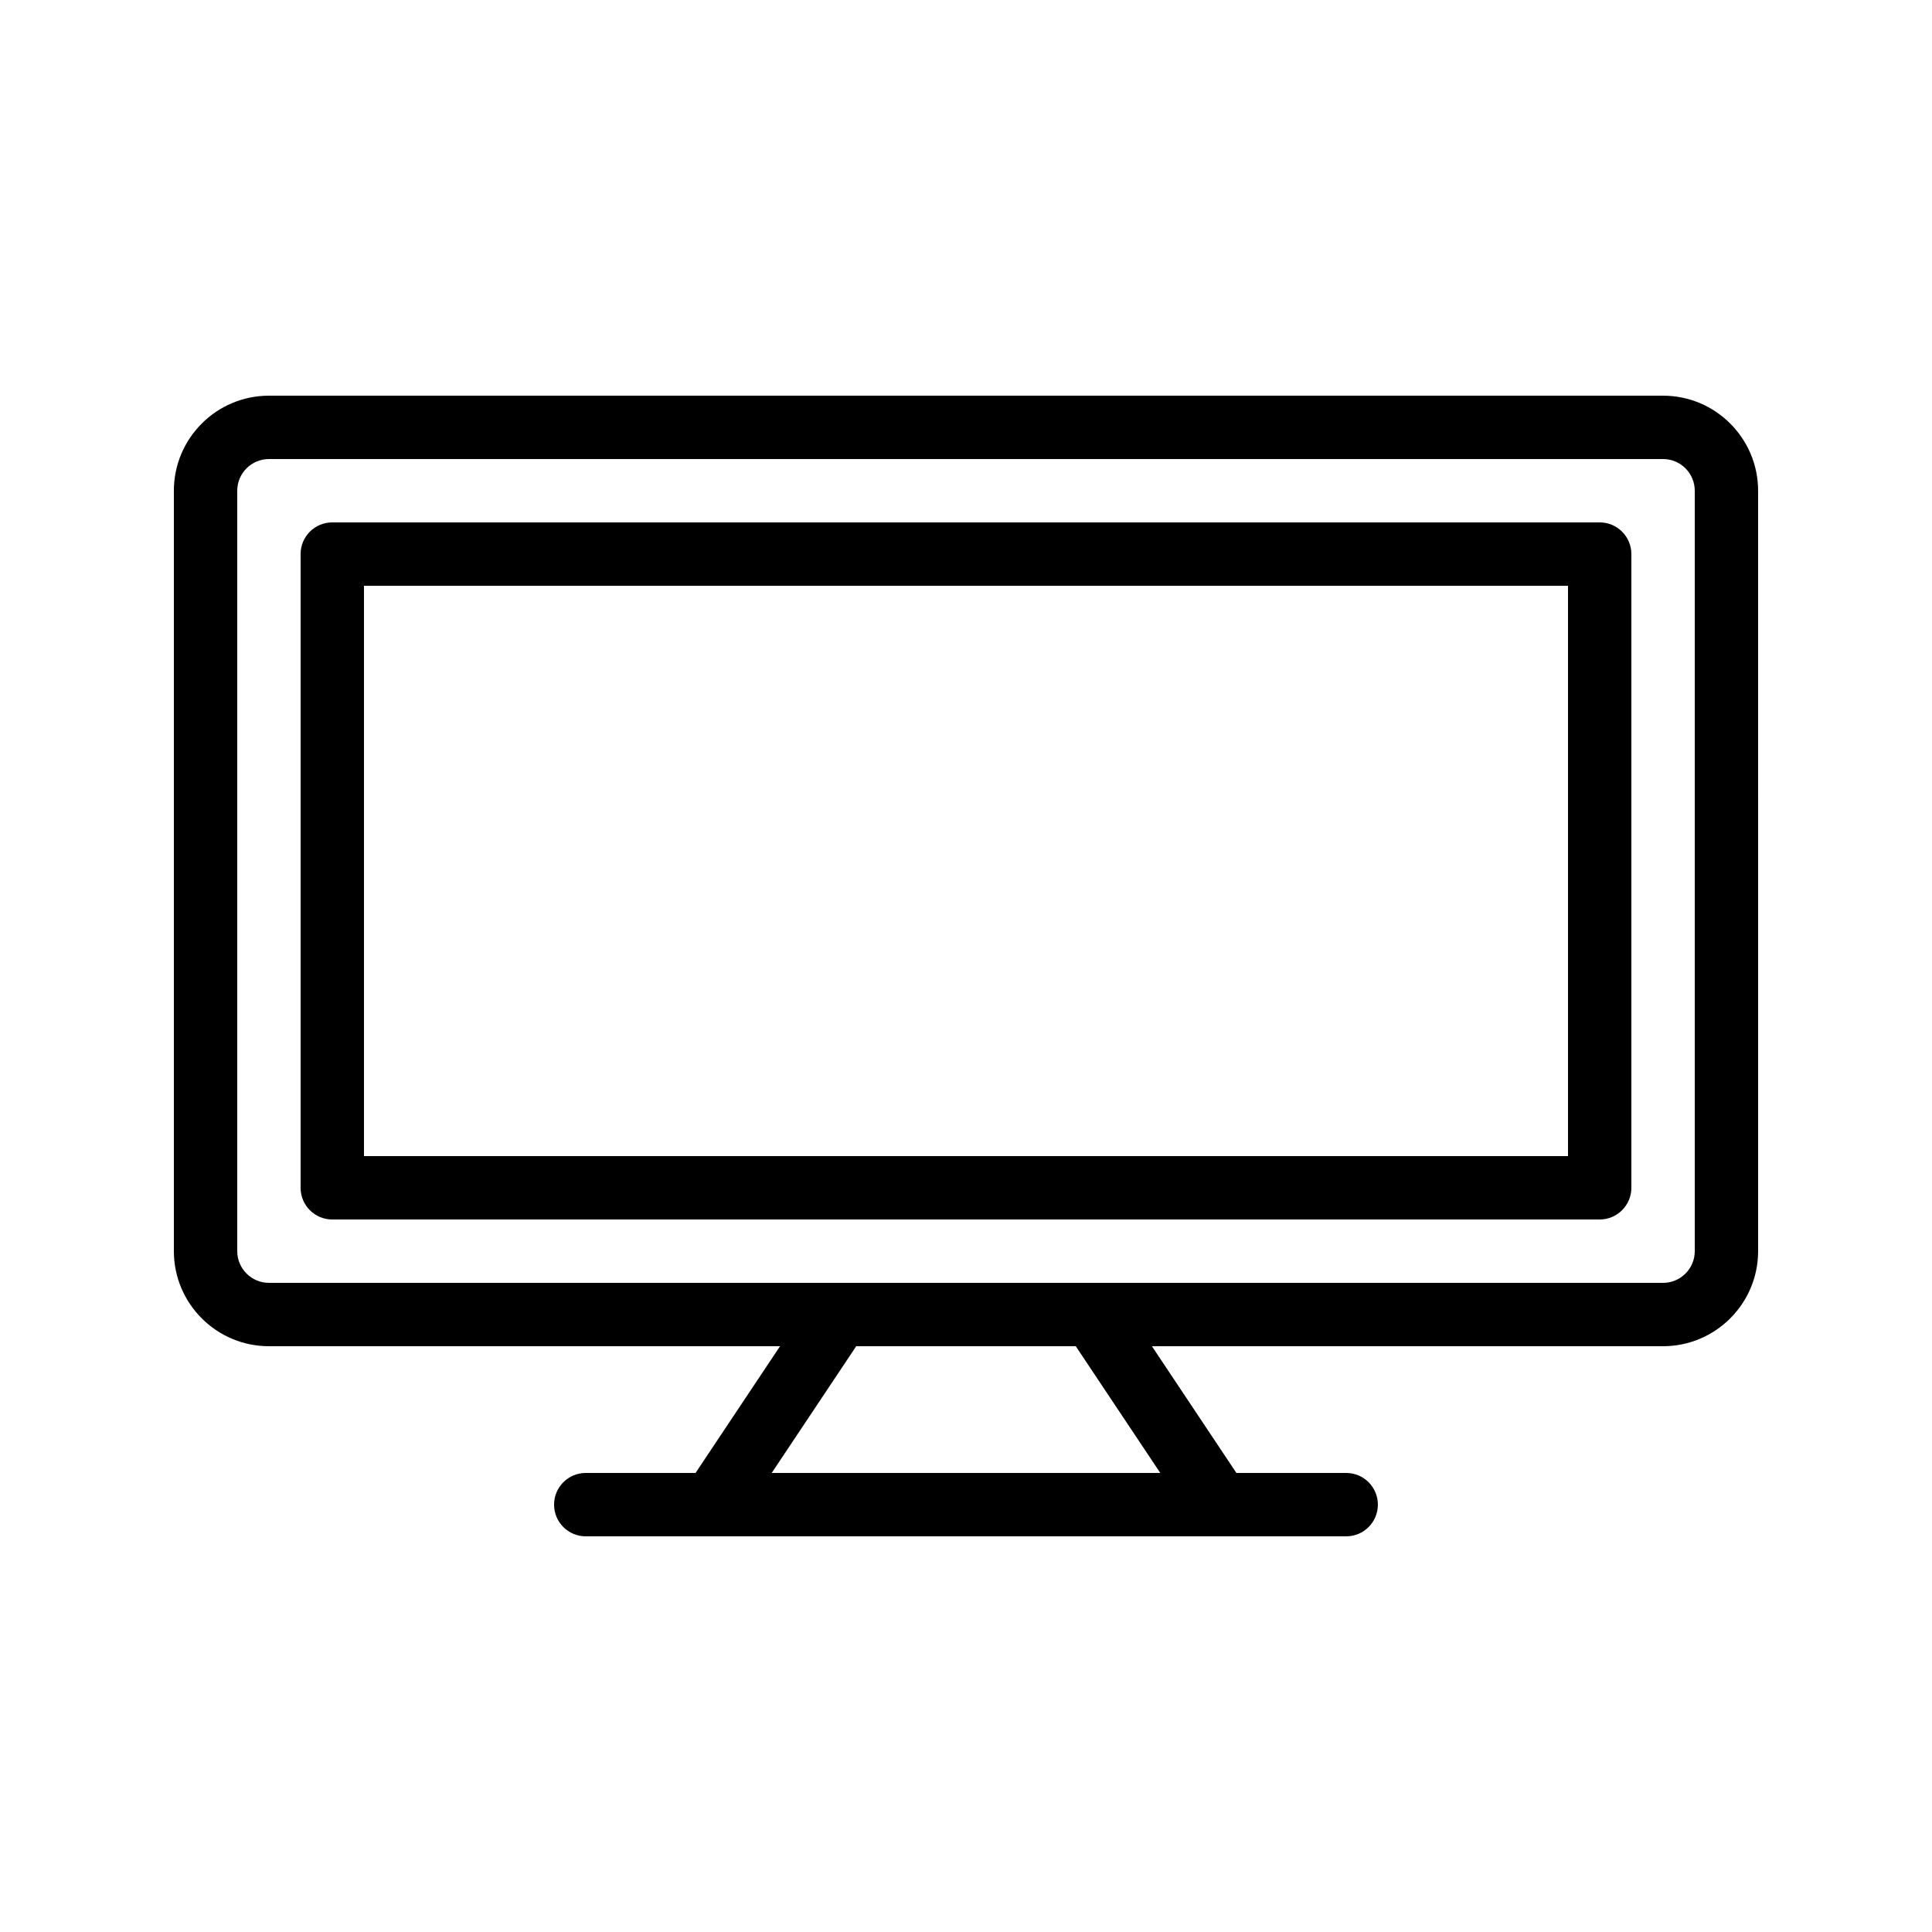 <?xml version="1.0" encoding="UTF-8"?>
<!-- Uploaded to: SVG Repo, www.svgrepo.com, Generator: SVG Repo Mixer Tools -->
<svg fill="#000000" width="800px" height="800px" version="1.1" viewBox="144 144 512 512" xmlns="http://www.w3.org/2000/svg">
 <g>
  <path d="m584.73 248.86h-369.46c-13.891 0-25.191 11.301-25.191 25.191v201.52c0 13.891 11.301 25.191 25.191 25.191h135.45l-22.391 33.586h-29.094c-4.641 0-8.398 3.758-8.398 8.398 0 4.637 3.754 8.398 8.398 8.398h201.52c4.641 0 8.398-3.758 8.398-8.398 0-4.637-3.754-8.398-8.398-8.398h-29.094l-22.391-33.586h135.46c13.891 0 25.191-11.301 25.191-25.191l-0.004-201.52c0-13.891-11.297-25.191-25.188-25.191zm-133.24 285.49h-102.98l22.395-33.586h58.188zm141.64-58.777c0 4.629-3.766 8.398-8.398 8.398l-151.14-0.004h-218.32c-4.633 0-8.398-3.769-8.398-8.398v-201.52c0-4.629 3.766-8.398 8.398-8.398h369.46c4.633 0 8.398 3.769 8.398 8.398z"/>
  <path d="m567.93 282.44h-335.87c-4.641 0-8.398 3.758-8.398 8.398v167.94c0 4.637 3.754 8.398 8.398 8.398h335.87c4.641 0 8.398-3.758 8.398-8.398v-167.94c0-4.637-3.754-8.398-8.398-8.398zm-8.395 167.94h-319.08v-151.14h319.08z"/>
 </g>
</svg>
